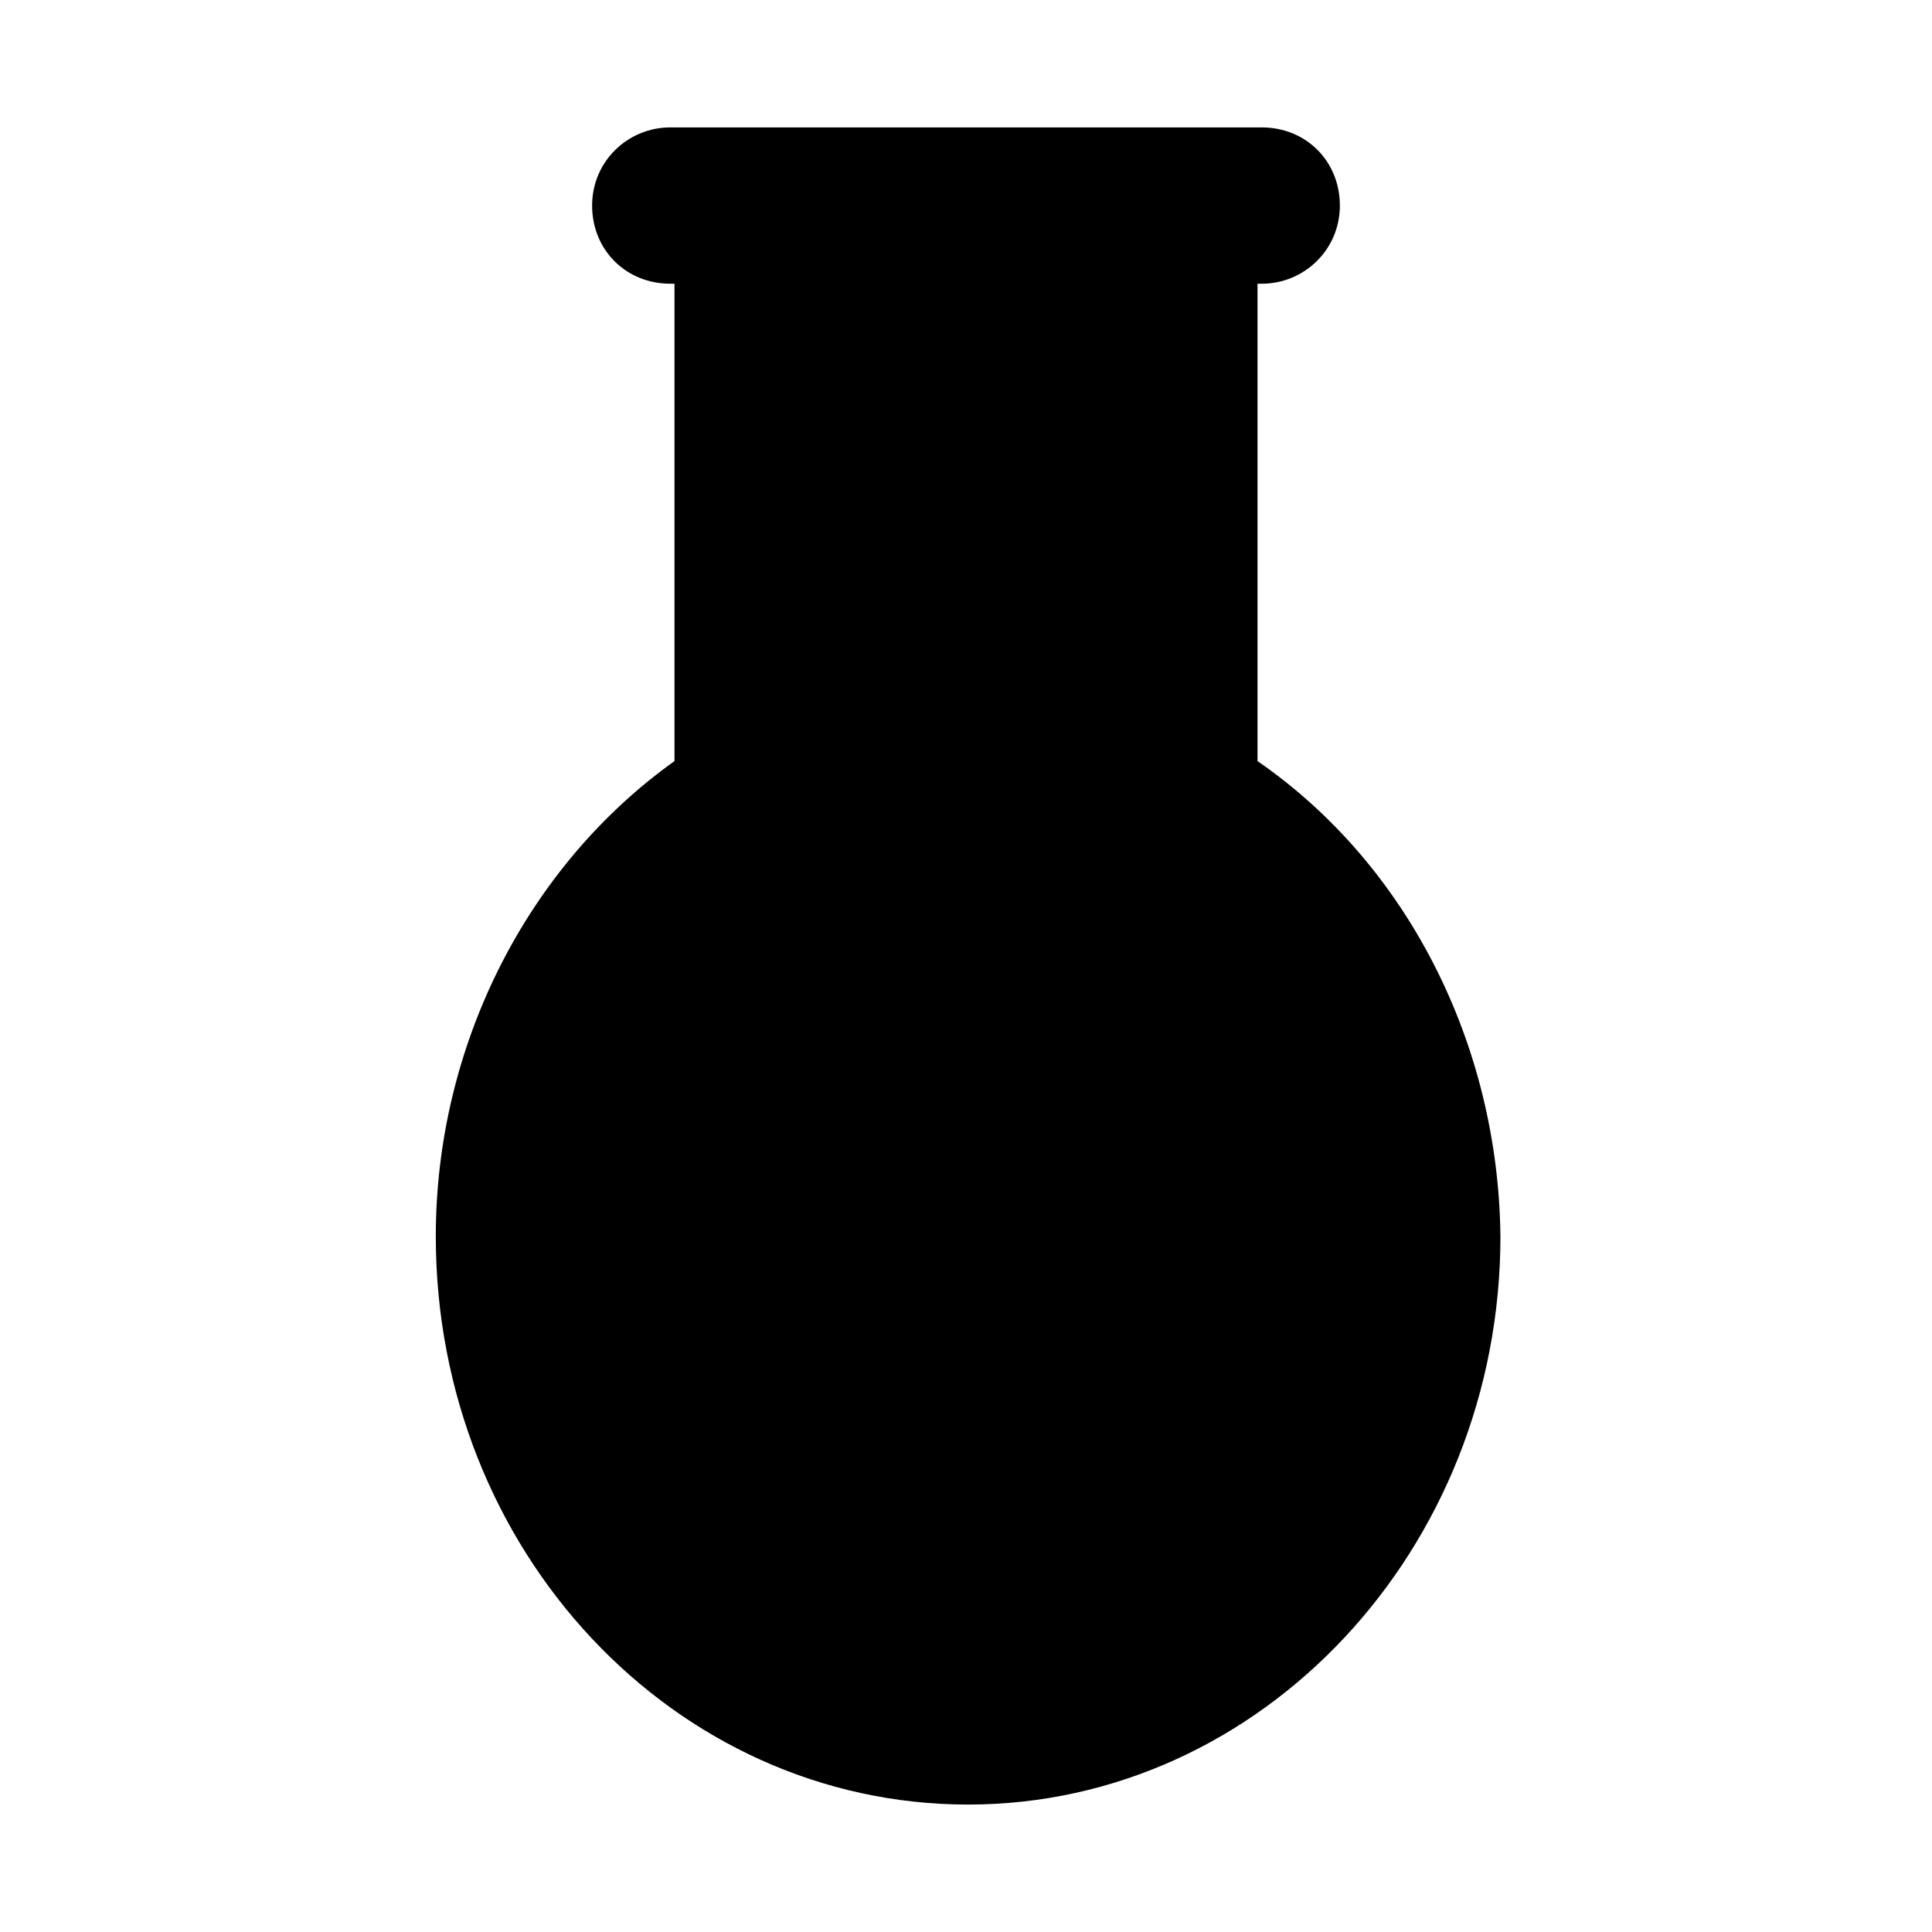 <?xml version="1.0" encoding="UTF-8"?>
<!-- Uploaded to: ICON Repo, www.svgrepo.com, Generator: ICON Repo Mixer Tools -->
<svg fill="#000000" width="800px" height="800px" version="1.1" viewBox="144 144 512 512" xmlns="http://www.w3.org/2000/svg">
 <path d="m477.25 345.7v-126.51h1.117c11.195 0 20.711-8.957 20.711-20.711 0.004-11.758-8.953-20.715-20.711-20.715h-156.74c-11.195 0-20.711 8.957-20.711 20.711s8.957 20.711 20.711 20.711h1.121v126.51c-39.184 27.988-63.258 75.57-63.258 125.95 0 83.41 63.258 150.58 141.07 150.58 77.812 0 141.07-67.734 141.07-150.58-0.559-50.938-24.629-98.52-64.375-125.95z"/>
</svg>